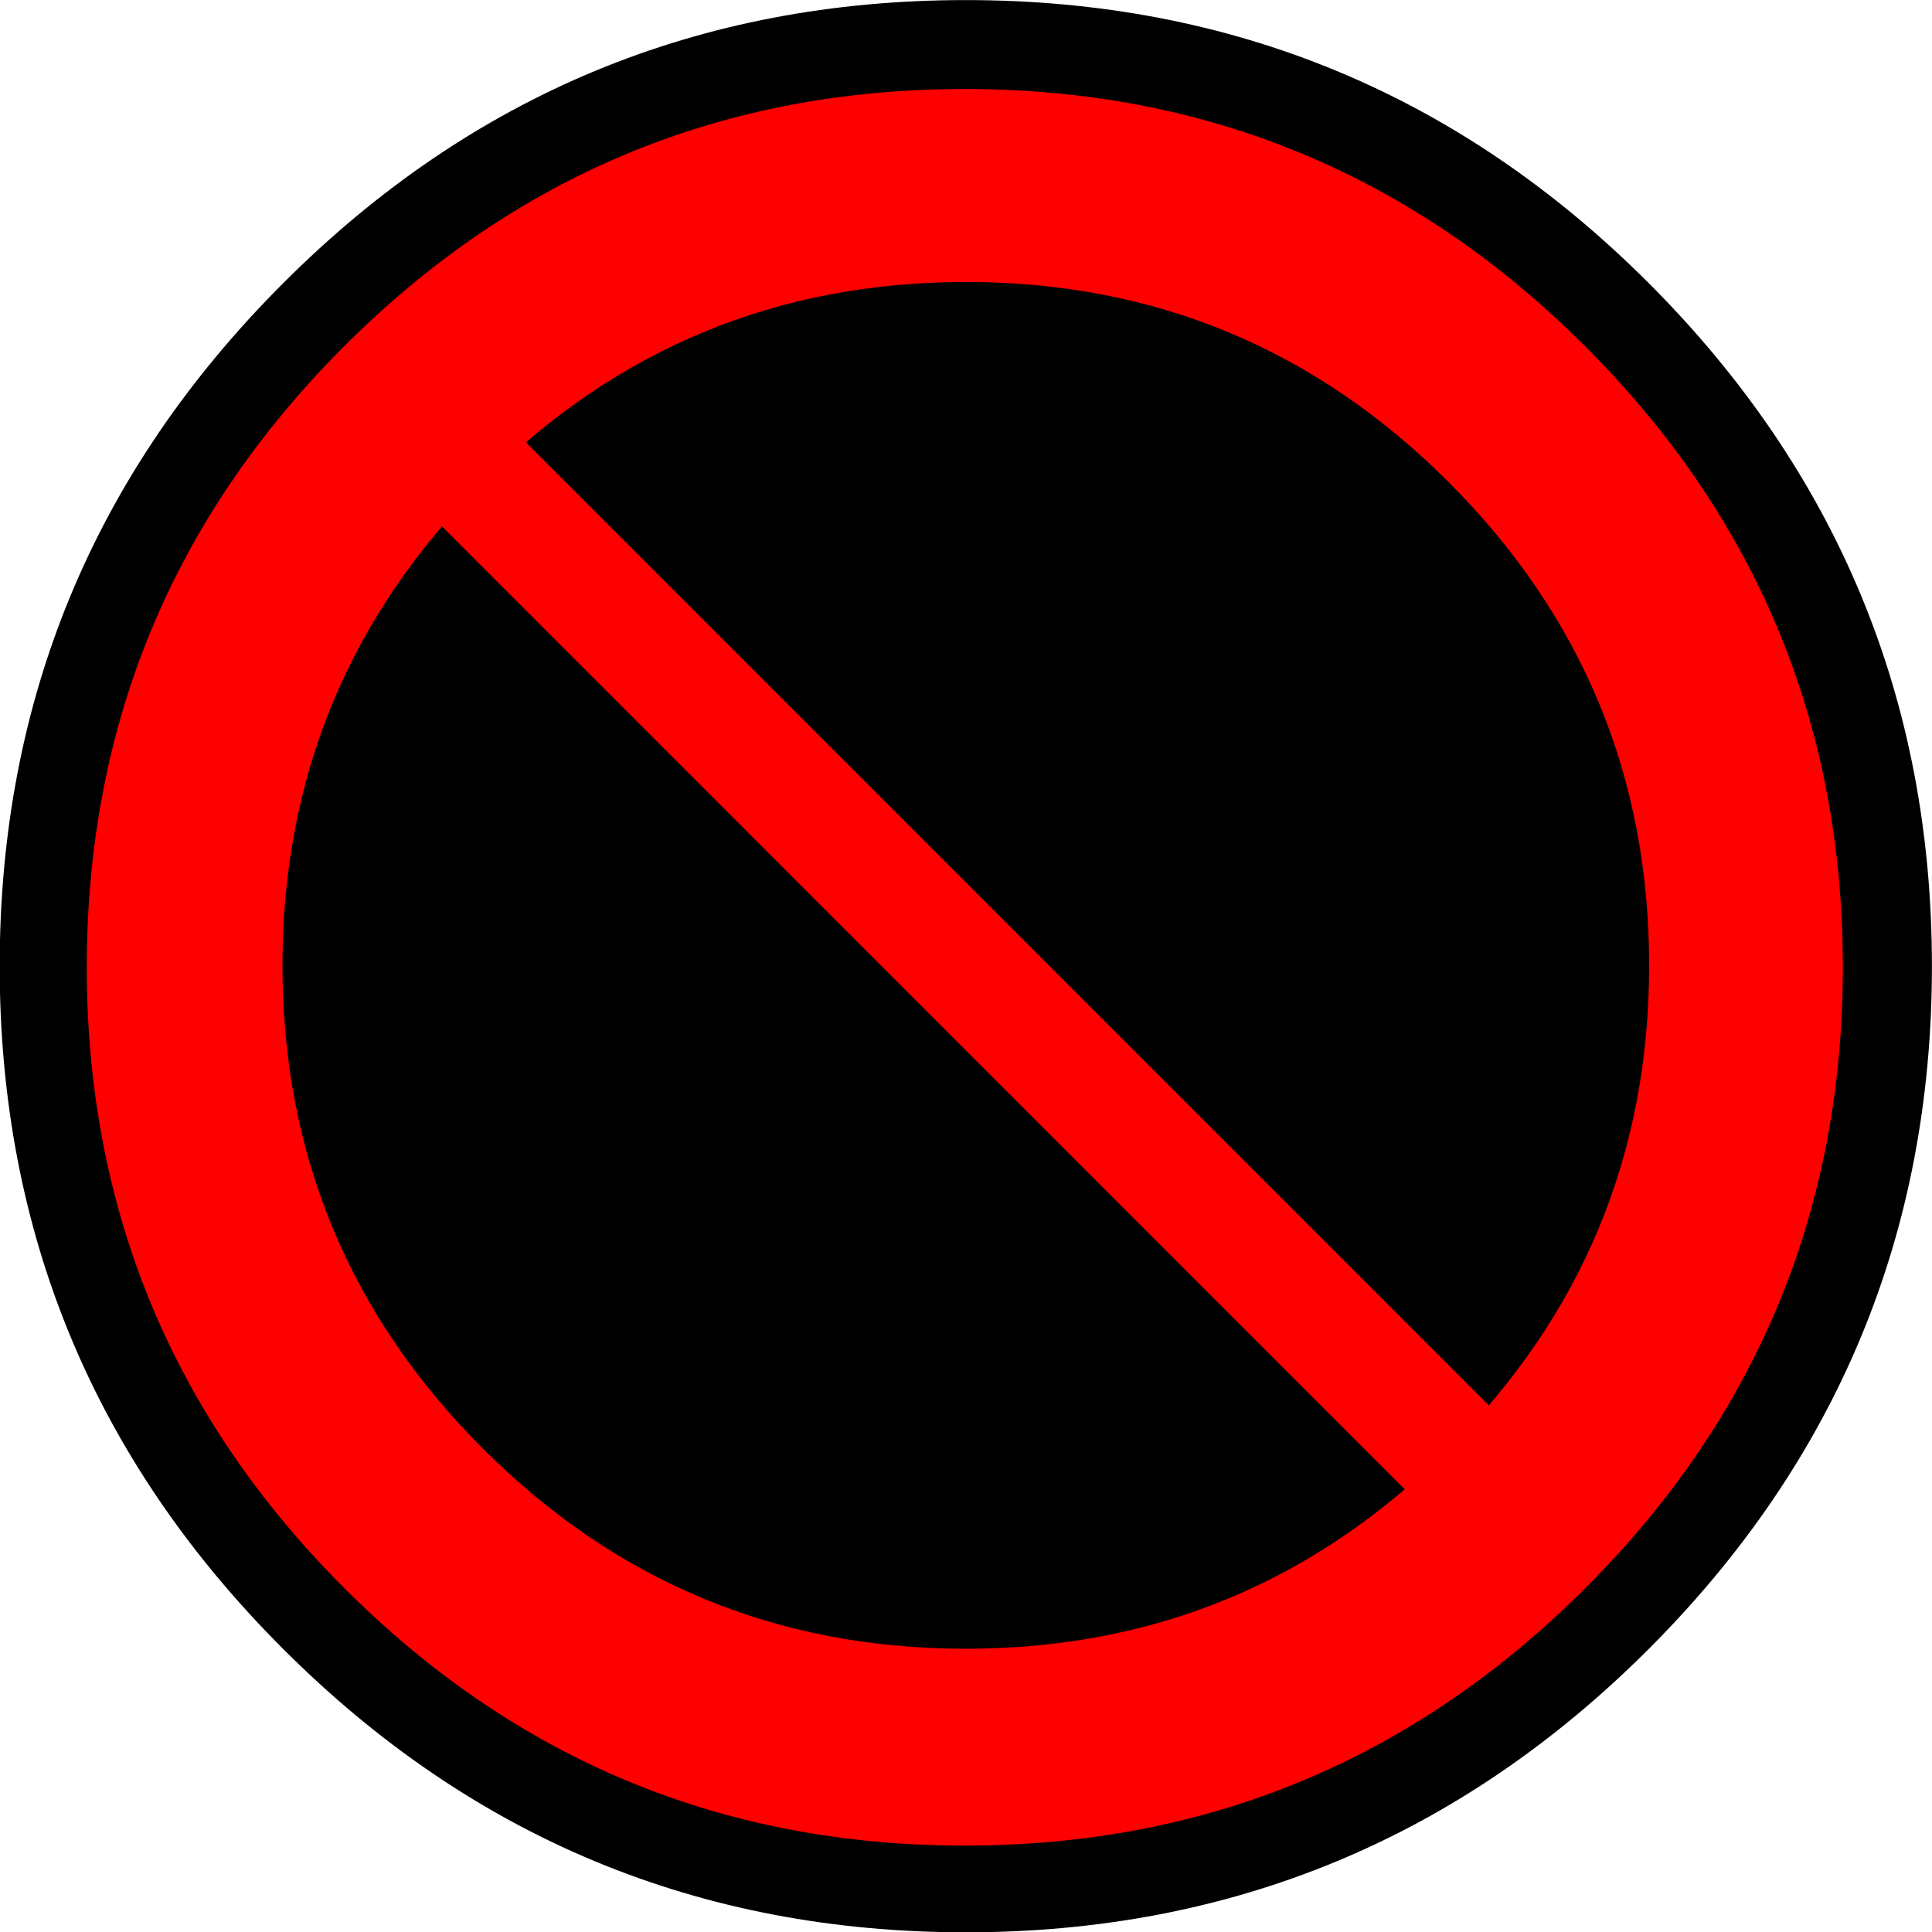 <svg id="Layer_1" data-name="Layer 1" xmlns="http://www.w3.org/2000/svg" viewBox="0 0 243.97 244"><defs><style>.cls-1{fill:red;}.cls-2{fill:none;stroke:red;stroke-linecap:round;stroke-linejoin:round;stroke-width:15px;}</style></defs><title>forbidden</title><g id="banned_mc" data-name="banned mc"><g id="banned_mc_0_Layer1_0_FILL" data-name="banned mc 0 Layer1 0 FILL"><path d="M208.25,35.75Q172.49,0,122,0T35.8,35.75Q0,71.53,0,122T35.8,208.22Q71.56,244,122,244t86.22-35.76Q244,172.45,244,122T208.25,35.75Z" transform="translate(-0.04 0.01)"/></g><g id="banned_mc_0_Layer1_1_FILL" data-name="banned mc 0 Layer1 1 FILL"><path class="cls-1" d="M200.24,43.75q-32.52-32.52-78.39-32.52T43.46,43.75Q11,76.26,11,122.14t32.51,78.39Q76,233.05,121.85,233.05t78.39-32.52q32.5-32.5,32.51-78.39T200.24,43.75Z" transform="translate(-0.04 0.01)"/></g><g id="banned_mc_0_Layer1_2_FILL" data-name="banned mc 0 Layer1 2 FILL"><path d="M183,60.9q-25.29-25.3-61-25.3t-61,25.3q-25.29,25.29-25.29,61t25.29,61q25.29,25.29,61,25.29t61-25.29q25.29-25.31,25.29-61T183,60.9Z" transform="translate(-0.04 0.01)"/></g><path id="banned_cross_0_Layer0_0_1_STROKES" data-name="banned cross 0 Layer0 0 1 STROKES" class="cls-2" d="M53.88,53.88,190.1,190.12" transform="translate(-0.04 0.01)"/></g></svg>